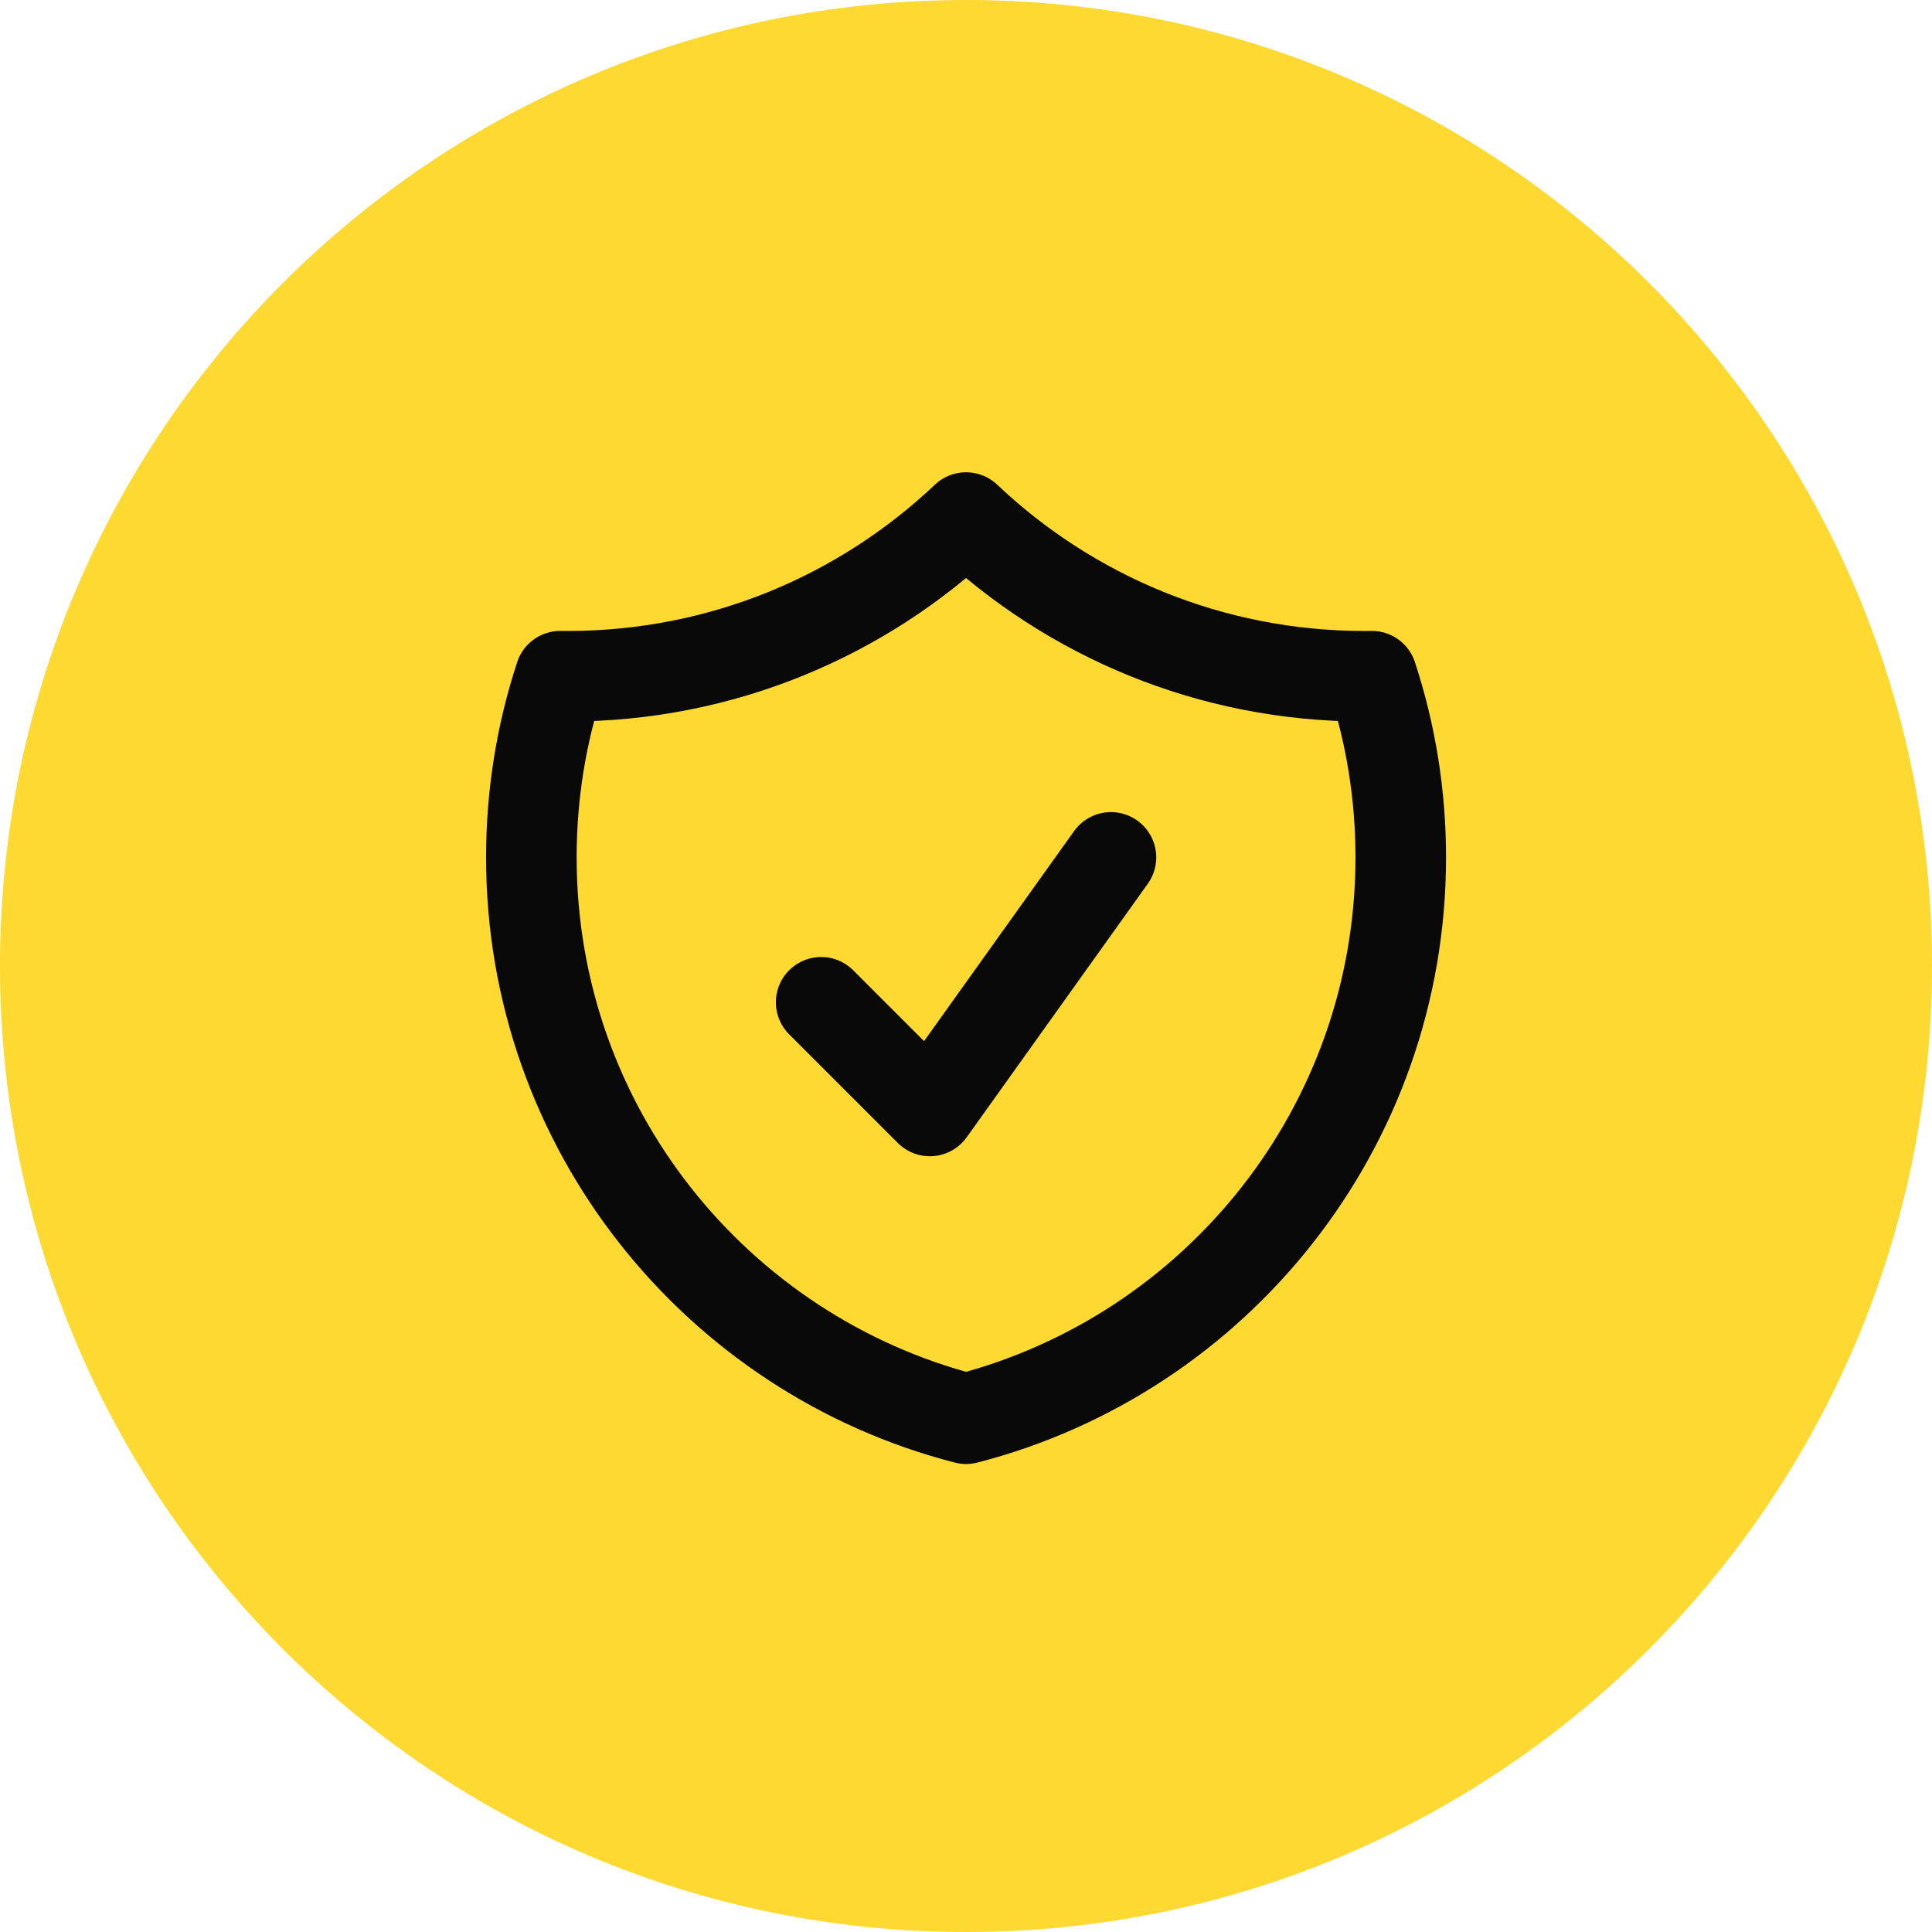 <svg xmlns="http://www.w3.org/2000/svg" width="64" height="64" viewBox="0 0 64 64" fill="none"><path d="M0 32C0 14.327 14.327 0 32 0C49.673 0 64 14.327 64 32C64 49.673 49.673 64 32 64C14.327 64 0 49.673 0 32Z" fill="#FED932"></path><path d="M27.202 33.202L30.802 36.802L36.802 28.402M32.002 17.145C28.561 20.403 23.915 22.402 18.802 22.402C18.72 22.402 18.639 22.401 18.558 22.4C17.937 24.288 17.602 26.306 17.602 28.402C17.602 37.348 23.721 44.865 32.002 46.997C40.283 44.865 46.402 37.348 46.402 28.402C46.402 26.306 46.066 24.288 45.445 22.4C45.364 22.401 45.283 22.402 45.202 22.402C40.089 22.402 35.442 20.403 32.002 17.145Z" stroke="#090909" stroke-width="3" stroke-linecap="round" stroke-linejoin="round"></path></svg>
